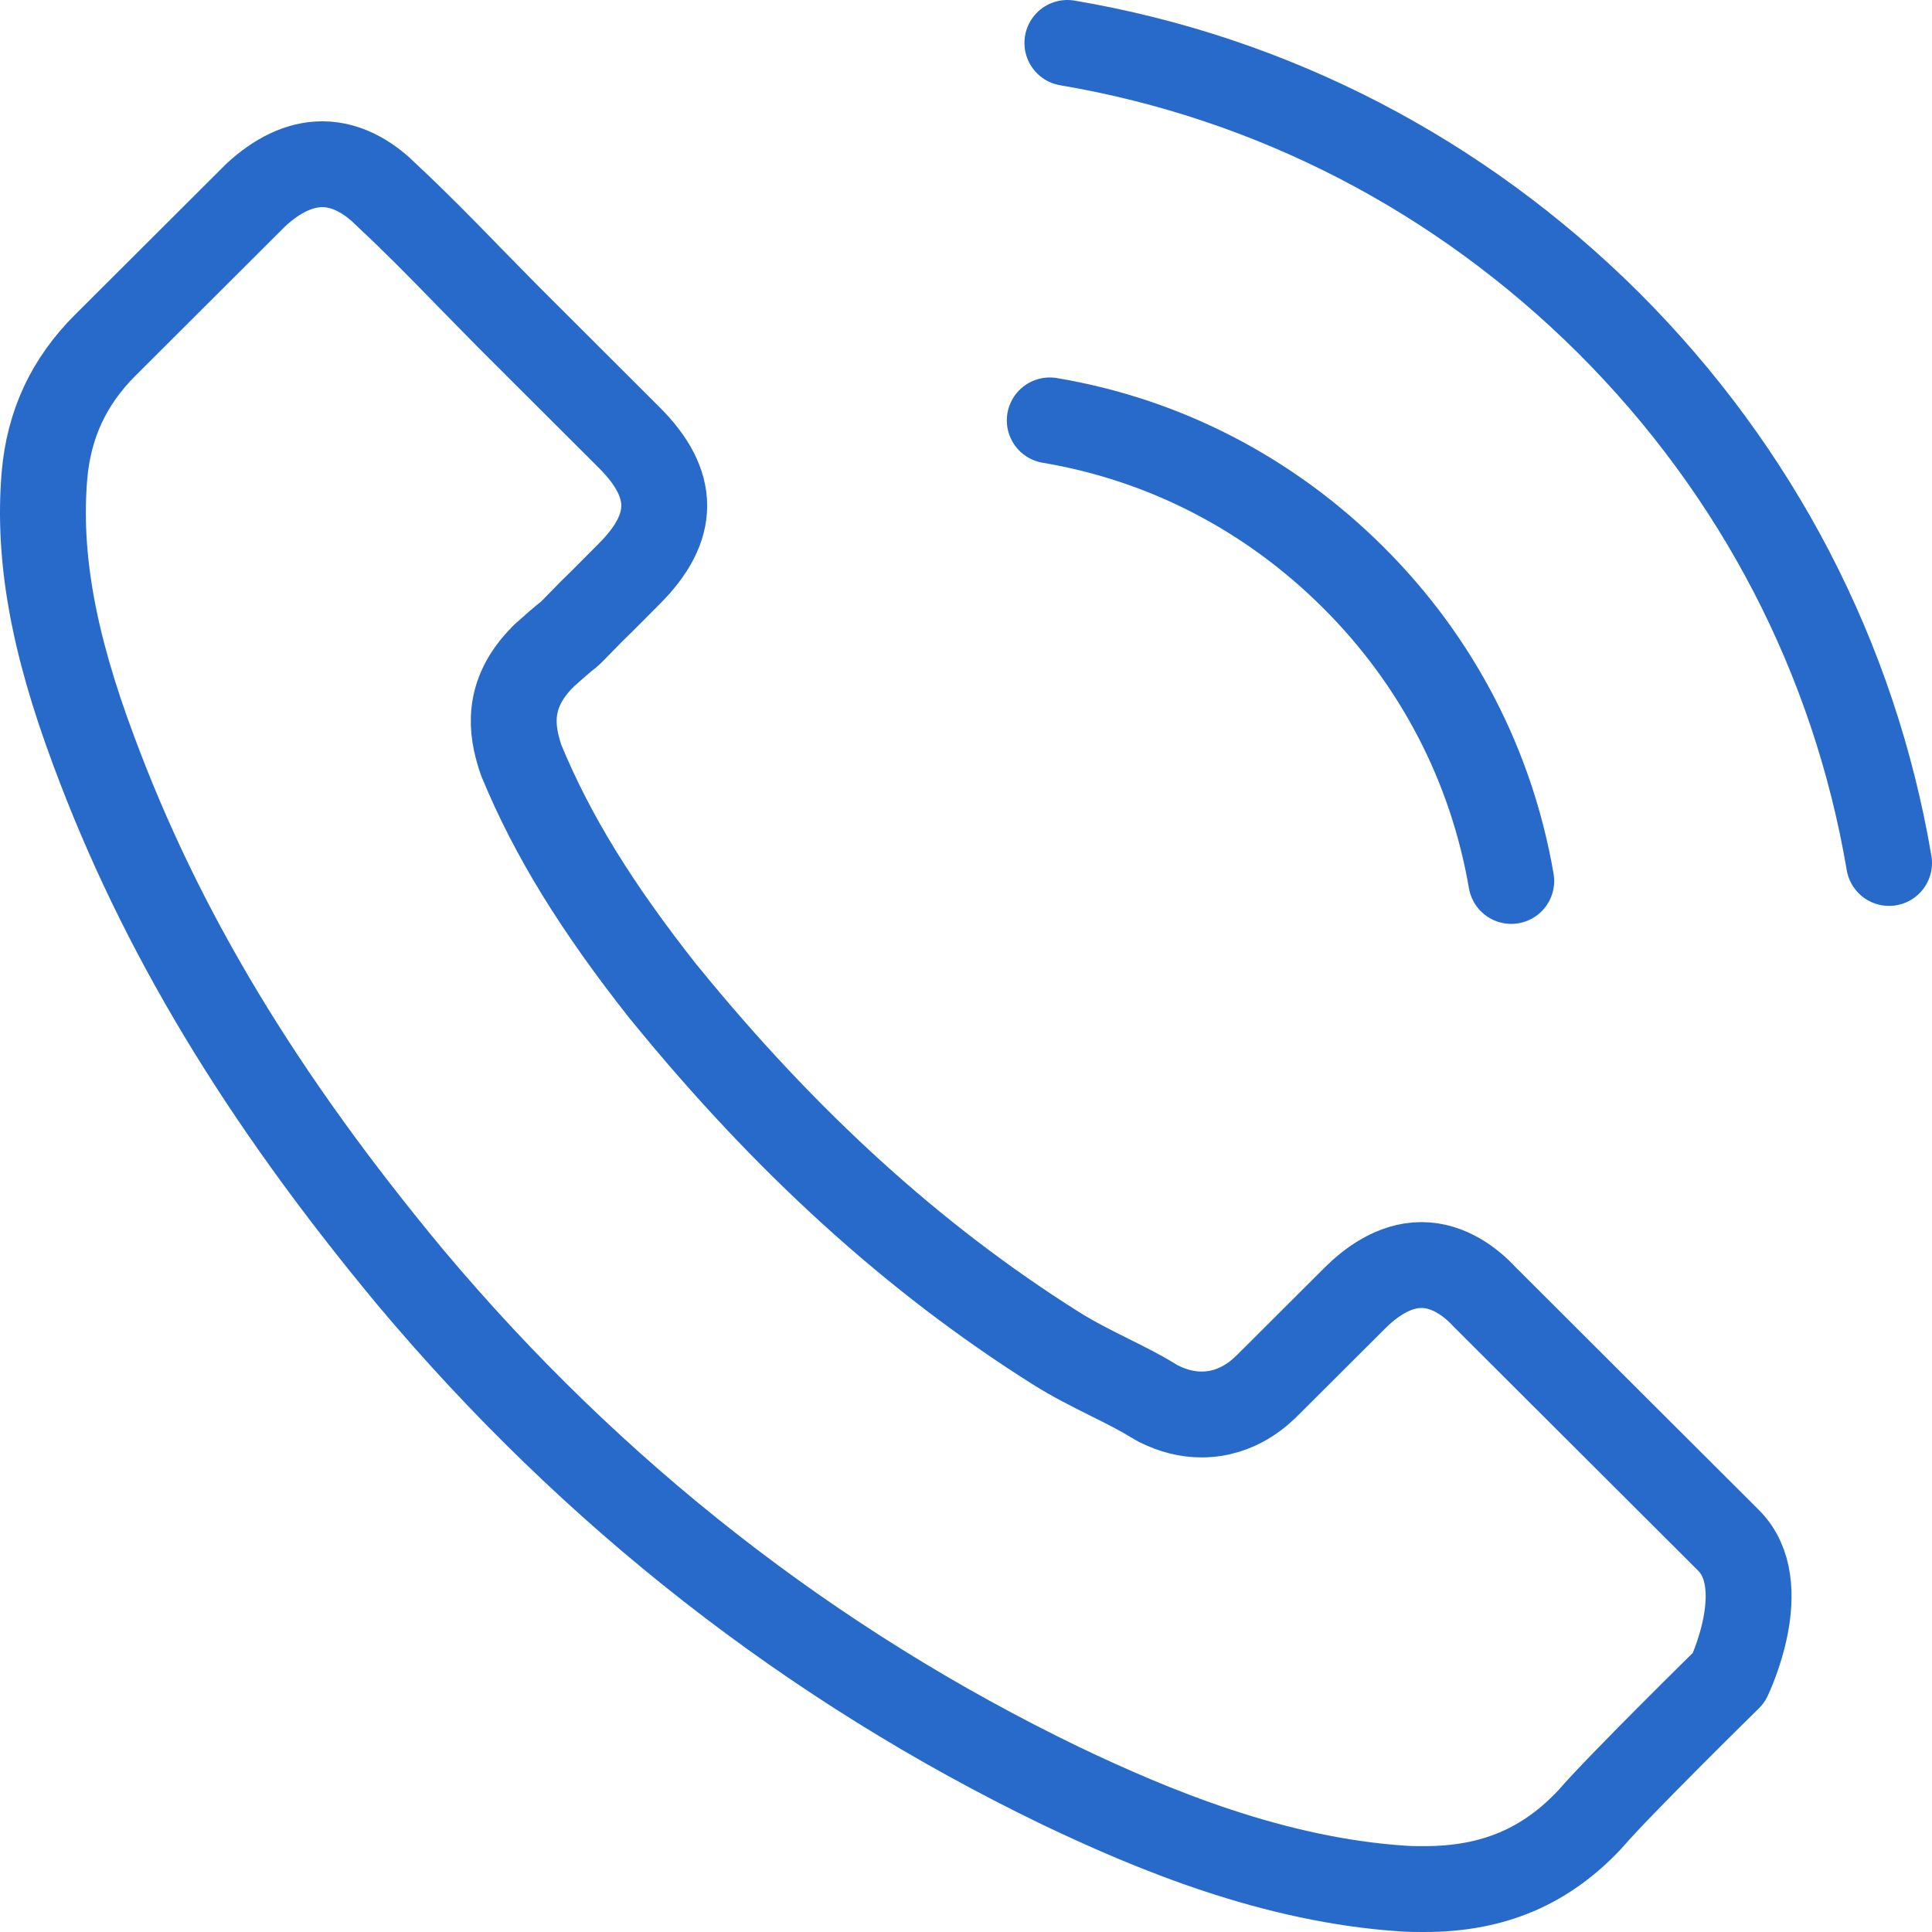 <svg xmlns="http://www.w3.org/2000/svg" width="45" height="45" viewBox="0 0 45 45" fill="none"><path d="M24.451 9.792C27.138 10.243 29.579 11.512 31.528 13.457C33.477 15.402 34.738 17.838 35.2 20.519M24.861 1C29.641 1.809 34 4.071 37.467 7.52C40.933 10.98 43.19 15.33 44 20.1M40.267 39.077C40.267 39.077 37.672 41.625 37.036 42.373C36 43.478 34.779 44 33.179 44C33.025 44 32.861 44 32.707 43.99C29.661 43.795 26.83 42.608 24.707 41.595C18.902 38.79 13.804 34.808 9.568 29.762C6.071 25.555 3.732 21.666 2.184 17.49C1.23 14.941 0.881 12.955 1.035 11.082C1.138 9.885 1.599 8.892 2.45 8.042L5.948 4.552C6.45 4.081 6.984 3.825 7.507 3.825C8.153 3.825 8.676 4.214 9.004 4.542C9.015 4.552 9.025 4.562 9.035 4.572C9.661 5.156 10.256 5.76 10.881 6.404C11.199 6.732 11.527 7.059 11.856 7.397L14.656 10.192C15.743 11.277 15.743 12.28 14.656 13.365C14.358 13.662 14.071 13.958 13.774 14.245C12.912 15.125 13.589 14.45 12.697 15.248C12.676 15.269 12.656 15.279 12.645 15.299C11.763 16.18 11.927 17.039 12.112 17.623C12.122 17.654 12.133 17.684 12.143 17.715C12.871 19.476 13.897 21.134 15.456 23.109L15.466 23.119C18.297 26.599 21.281 29.312 24.574 31.39C24.994 31.656 25.425 31.871 25.835 32.076C26.205 32.26 26.553 32.434 26.851 32.618C26.892 32.639 26.933 32.669 26.974 32.69C27.323 32.864 27.651 32.946 27.989 32.946C28.84 32.946 29.374 32.413 29.548 32.239L31.559 30.233C31.907 29.885 32.461 29.465 33.107 29.465C33.743 29.465 34.266 29.865 34.584 30.213C34.595 30.223 34.595 30.223 34.605 30.233L40.256 35.873C41.313 36.917 40.267 39.077 40.267 39.077Z" stroke="#286AC9" stroke-width="2" stroke-linecap="round" stroke-linejoin="round"></path></svg>